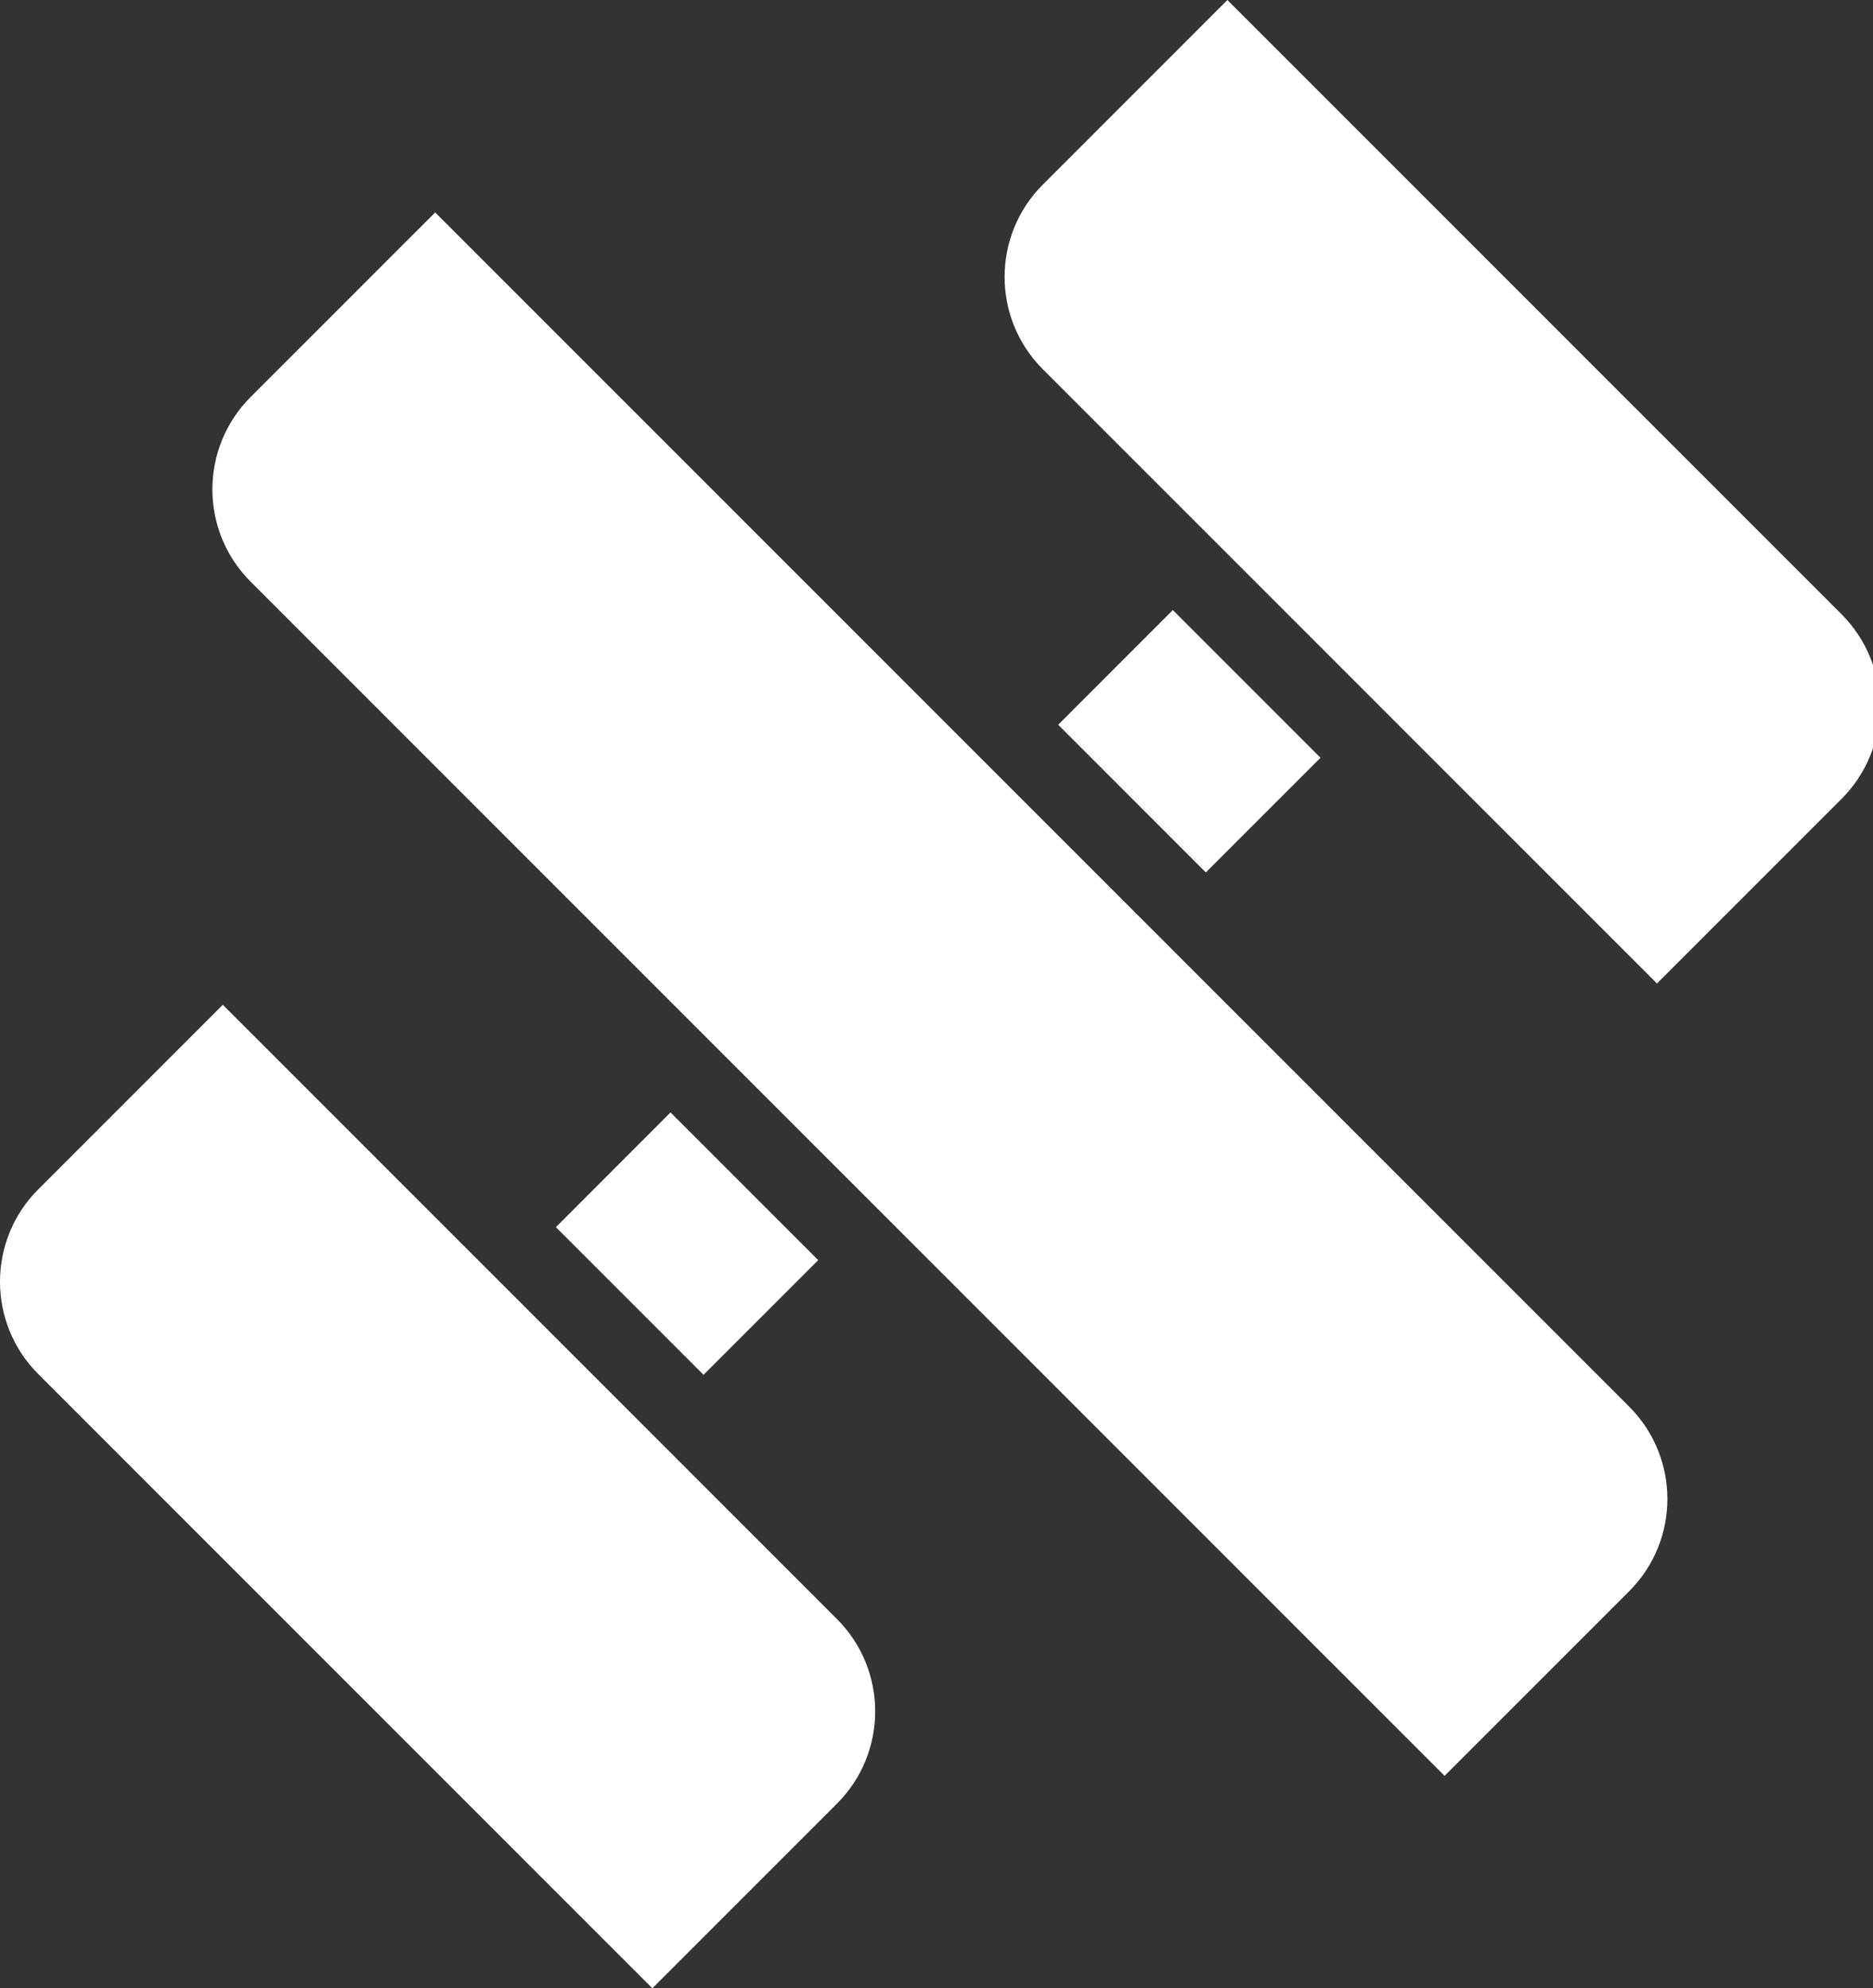 <?xml version="1.0" encoding="UTF-8"?><svg id="Layer_1" xmlns="http://www.w3.org/2000/svg" viewBox="0 0 717.51 761.53"><rect x="0" y="0" width="717.51" height="761.53" fill="#333333" stroke="none"/><defs><style>.cls-1{fill:#fff;}</style></defs><polygon class="cls-1" points="313.44 482.65 256.87 426.08 212.95 470.01 269.51 526.57 313.44 482.65"/><polygon class="cls-1" points="505.86 290.23 449.29 233.66 405.37 277.59 461.93 334.15 505.86 290.23"/><path class="cls-1" d="M440.72,355.37l-56.57-56.57L166.71,81.36l-70.71,70.71c-19.52,19.53-19.52,51.19,0,70.71l182.09,182.09,56.56,56.56,218.74,218.74,70.71-70.71c19.53-19.53,19.53-51.18,0-70.71l-183.38-183.38Z"/><path class="cls-1" d="M705.46,235.27L470.19,0l-70.71,70.71c-19.52,19.53-19.52,51.19,0,70.71l73.61,73.61,51.39,51.39,110.27,110.27,70.71-70.71c19.53-19.52,19.53-51.18,0-70.71Z"/><path class="cls-1" d="M246.81,546.3l-53.59-53.59-107.87-107.87L14.64,455.55c-19.52,19.53-19.52,51.19,0,70.71l235.27,235.27,70.71-70.71c19.53-19.52,19.53-51.18,0-70.71l-73.81-73.81Z"/></svg>